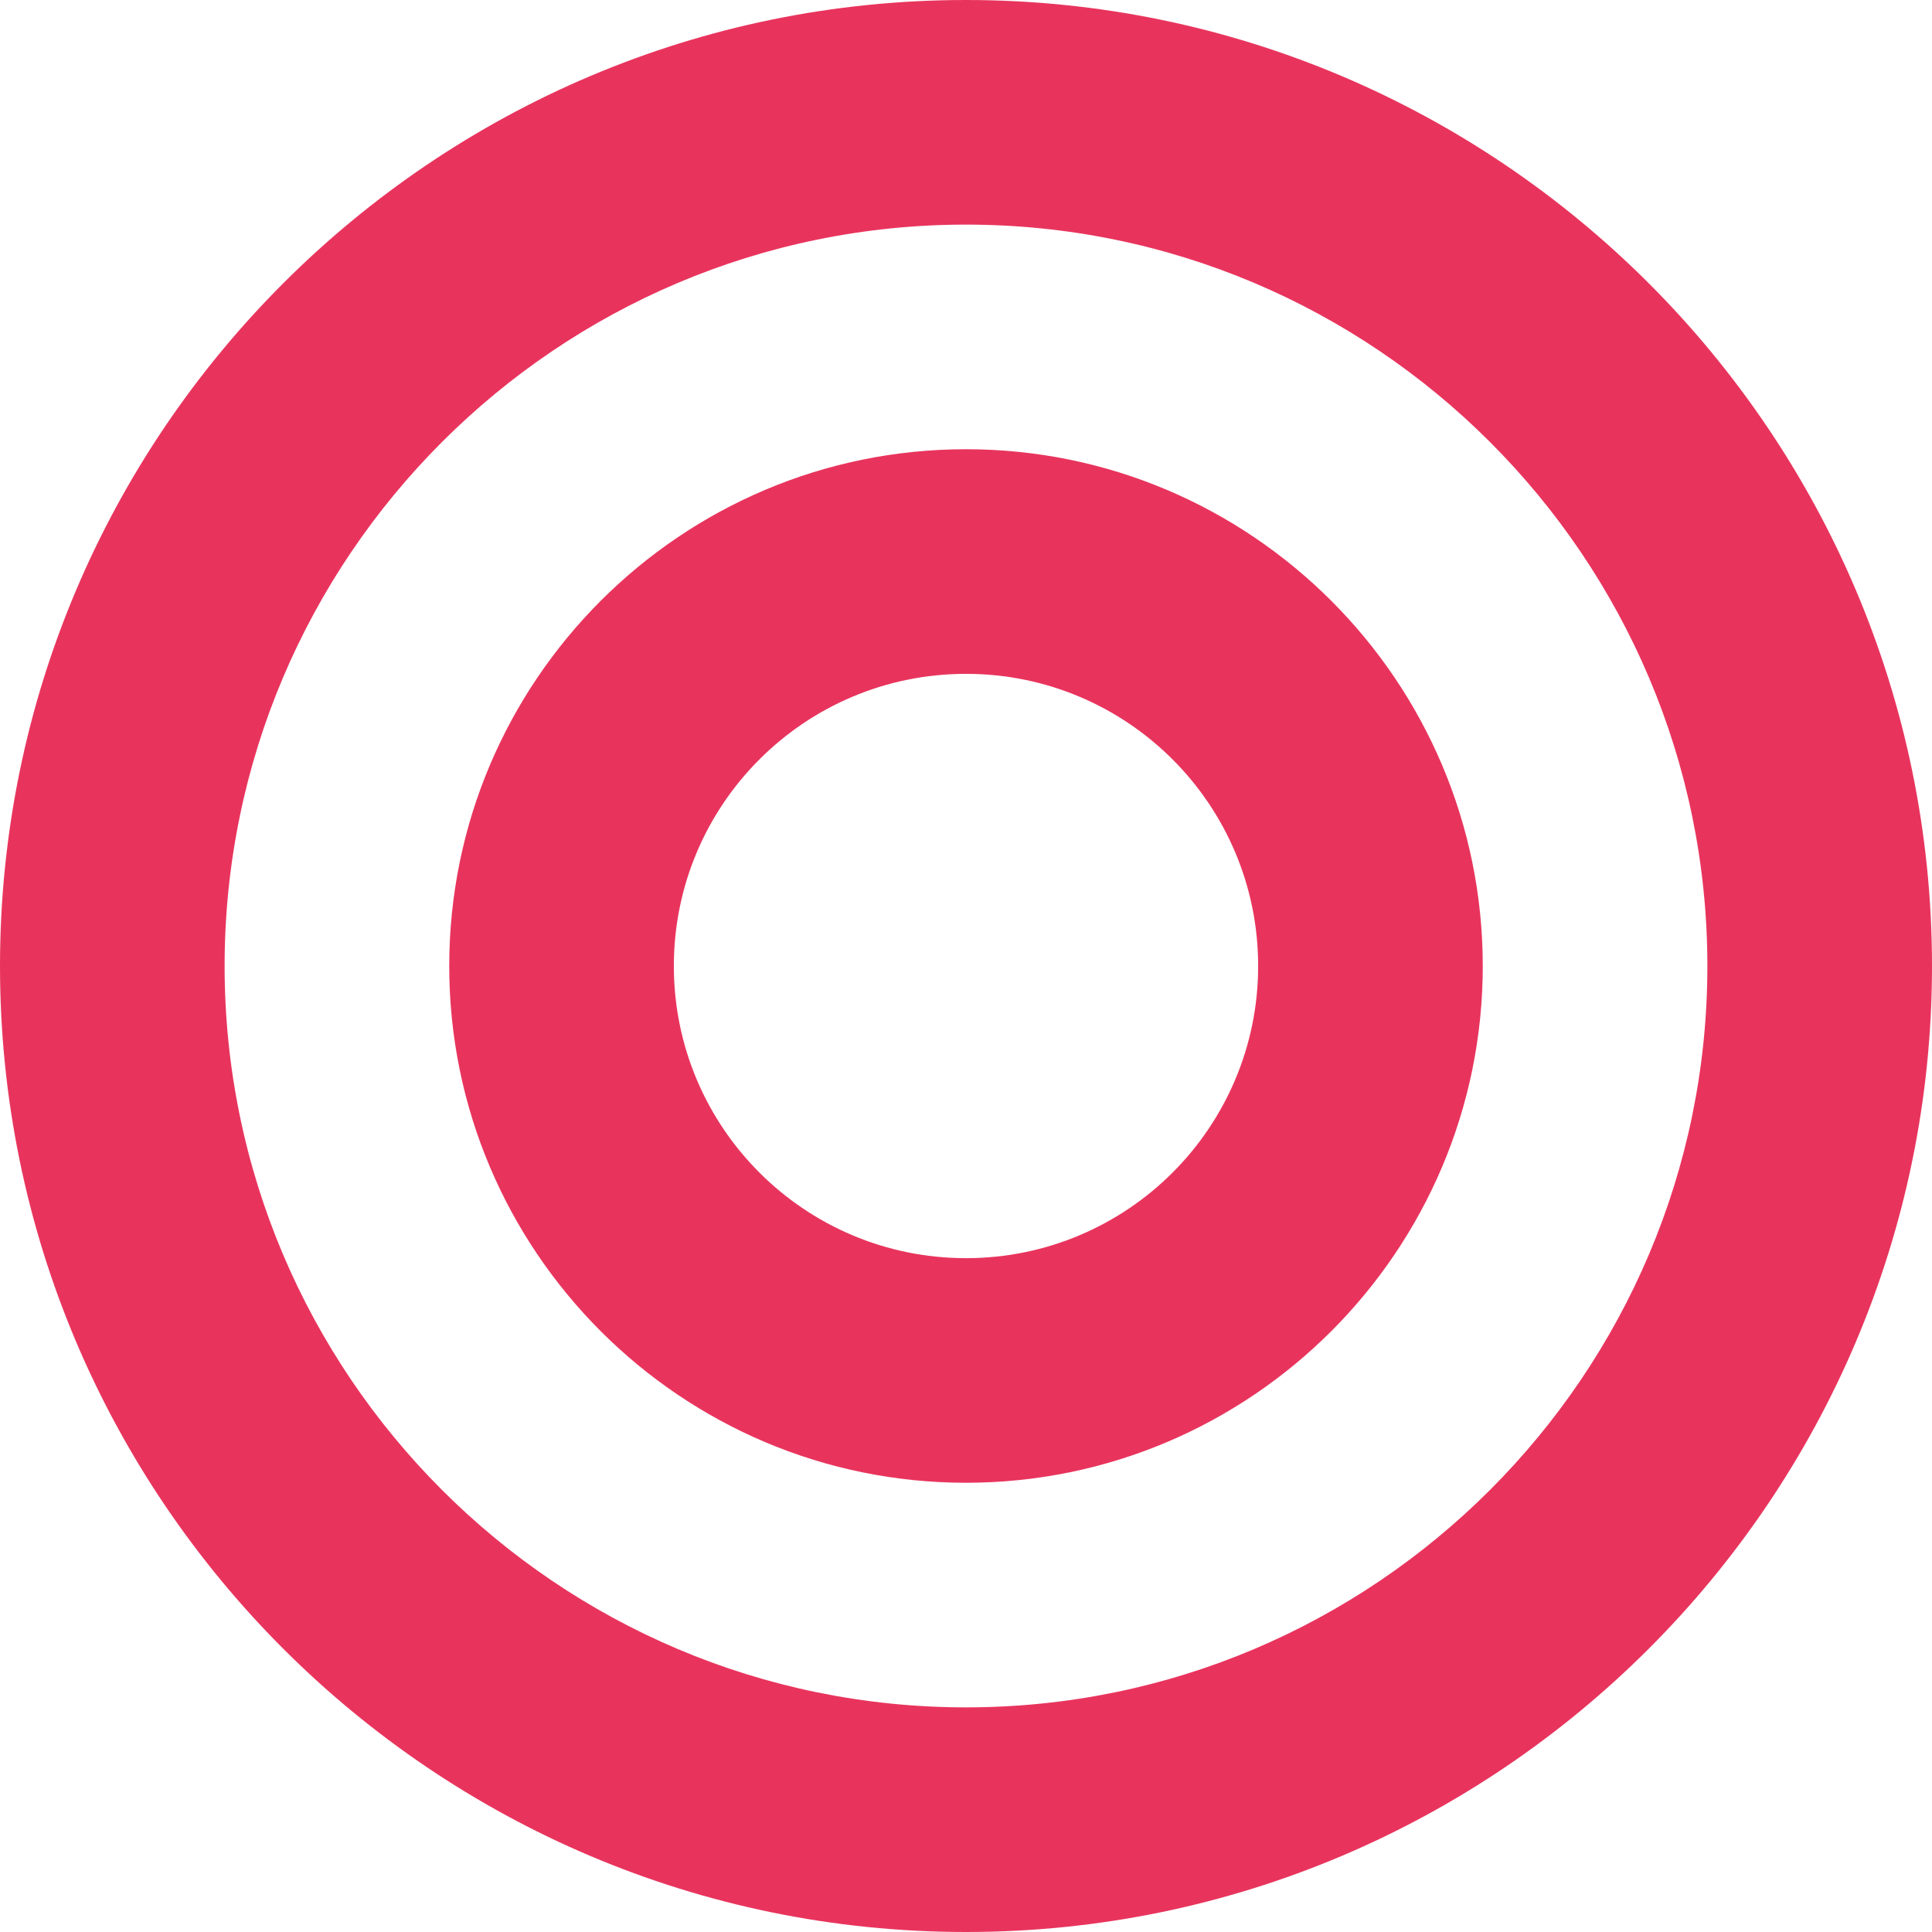 <?xml version="1.0" encoding="utf-8"?>
<!-- Generator: Adobe Illustrator 16.0.0, SVG Export Plug-In . SVG Version: 6.00 Build 0)  -->
<!DOCTYPE svg PUBLIC "-//W3C//DTD SVG 1.1//EN" "http://www.w3.org/Graphics/SVG/1.1/DTD/svg11.dtd">
<svg version="1.1" id="Layer_1" xmlns="http://www.w3.org/2000/svg" xmlns:xlink="http://www.w3.org/1999/xlink" x="0px" y="0px"
	 width="258px" height="258px" viewBox="0 0 258 258" enable-background="new 0 0 258 258" xml:space="preserve">
<path fill-rule="evenodd" clip-rule="evenodd" fill="#E8345D" d="M129,258C57.869,258,0,200.131,0,129C0,57.869,57.869,0,129,0
	s129,57.869,129,129C258,200.131,200.131,258,129,258z M129,29.995c-54.592,0-99.005,44.414-99.005,99.004
	c0,54.591,44.413,99.004,99.005,99.004c54.591,0,99.004-44.413,99.004-99.004C228.004,74.409,183.591,29.995,129,29.995z
	 M129,198.008c-38.052,0-69.009-30.956-69.009-69.009c0-38.051,30.957-69.009,69.009-69.009c38.052,0,69.009,30.958,69.009,69.009
	C198.009,167.052,167.052,198.008,129,198.008z M129,89.986c-21.547,0-39.014,17.467-39.014,39.014
	c0,21.548,17.467,39.015,39.014,39.015s39.014-17.467,39.014-39.015C168.014,107.453,150.547,89.986,129,89.986z"/>
</svg>
